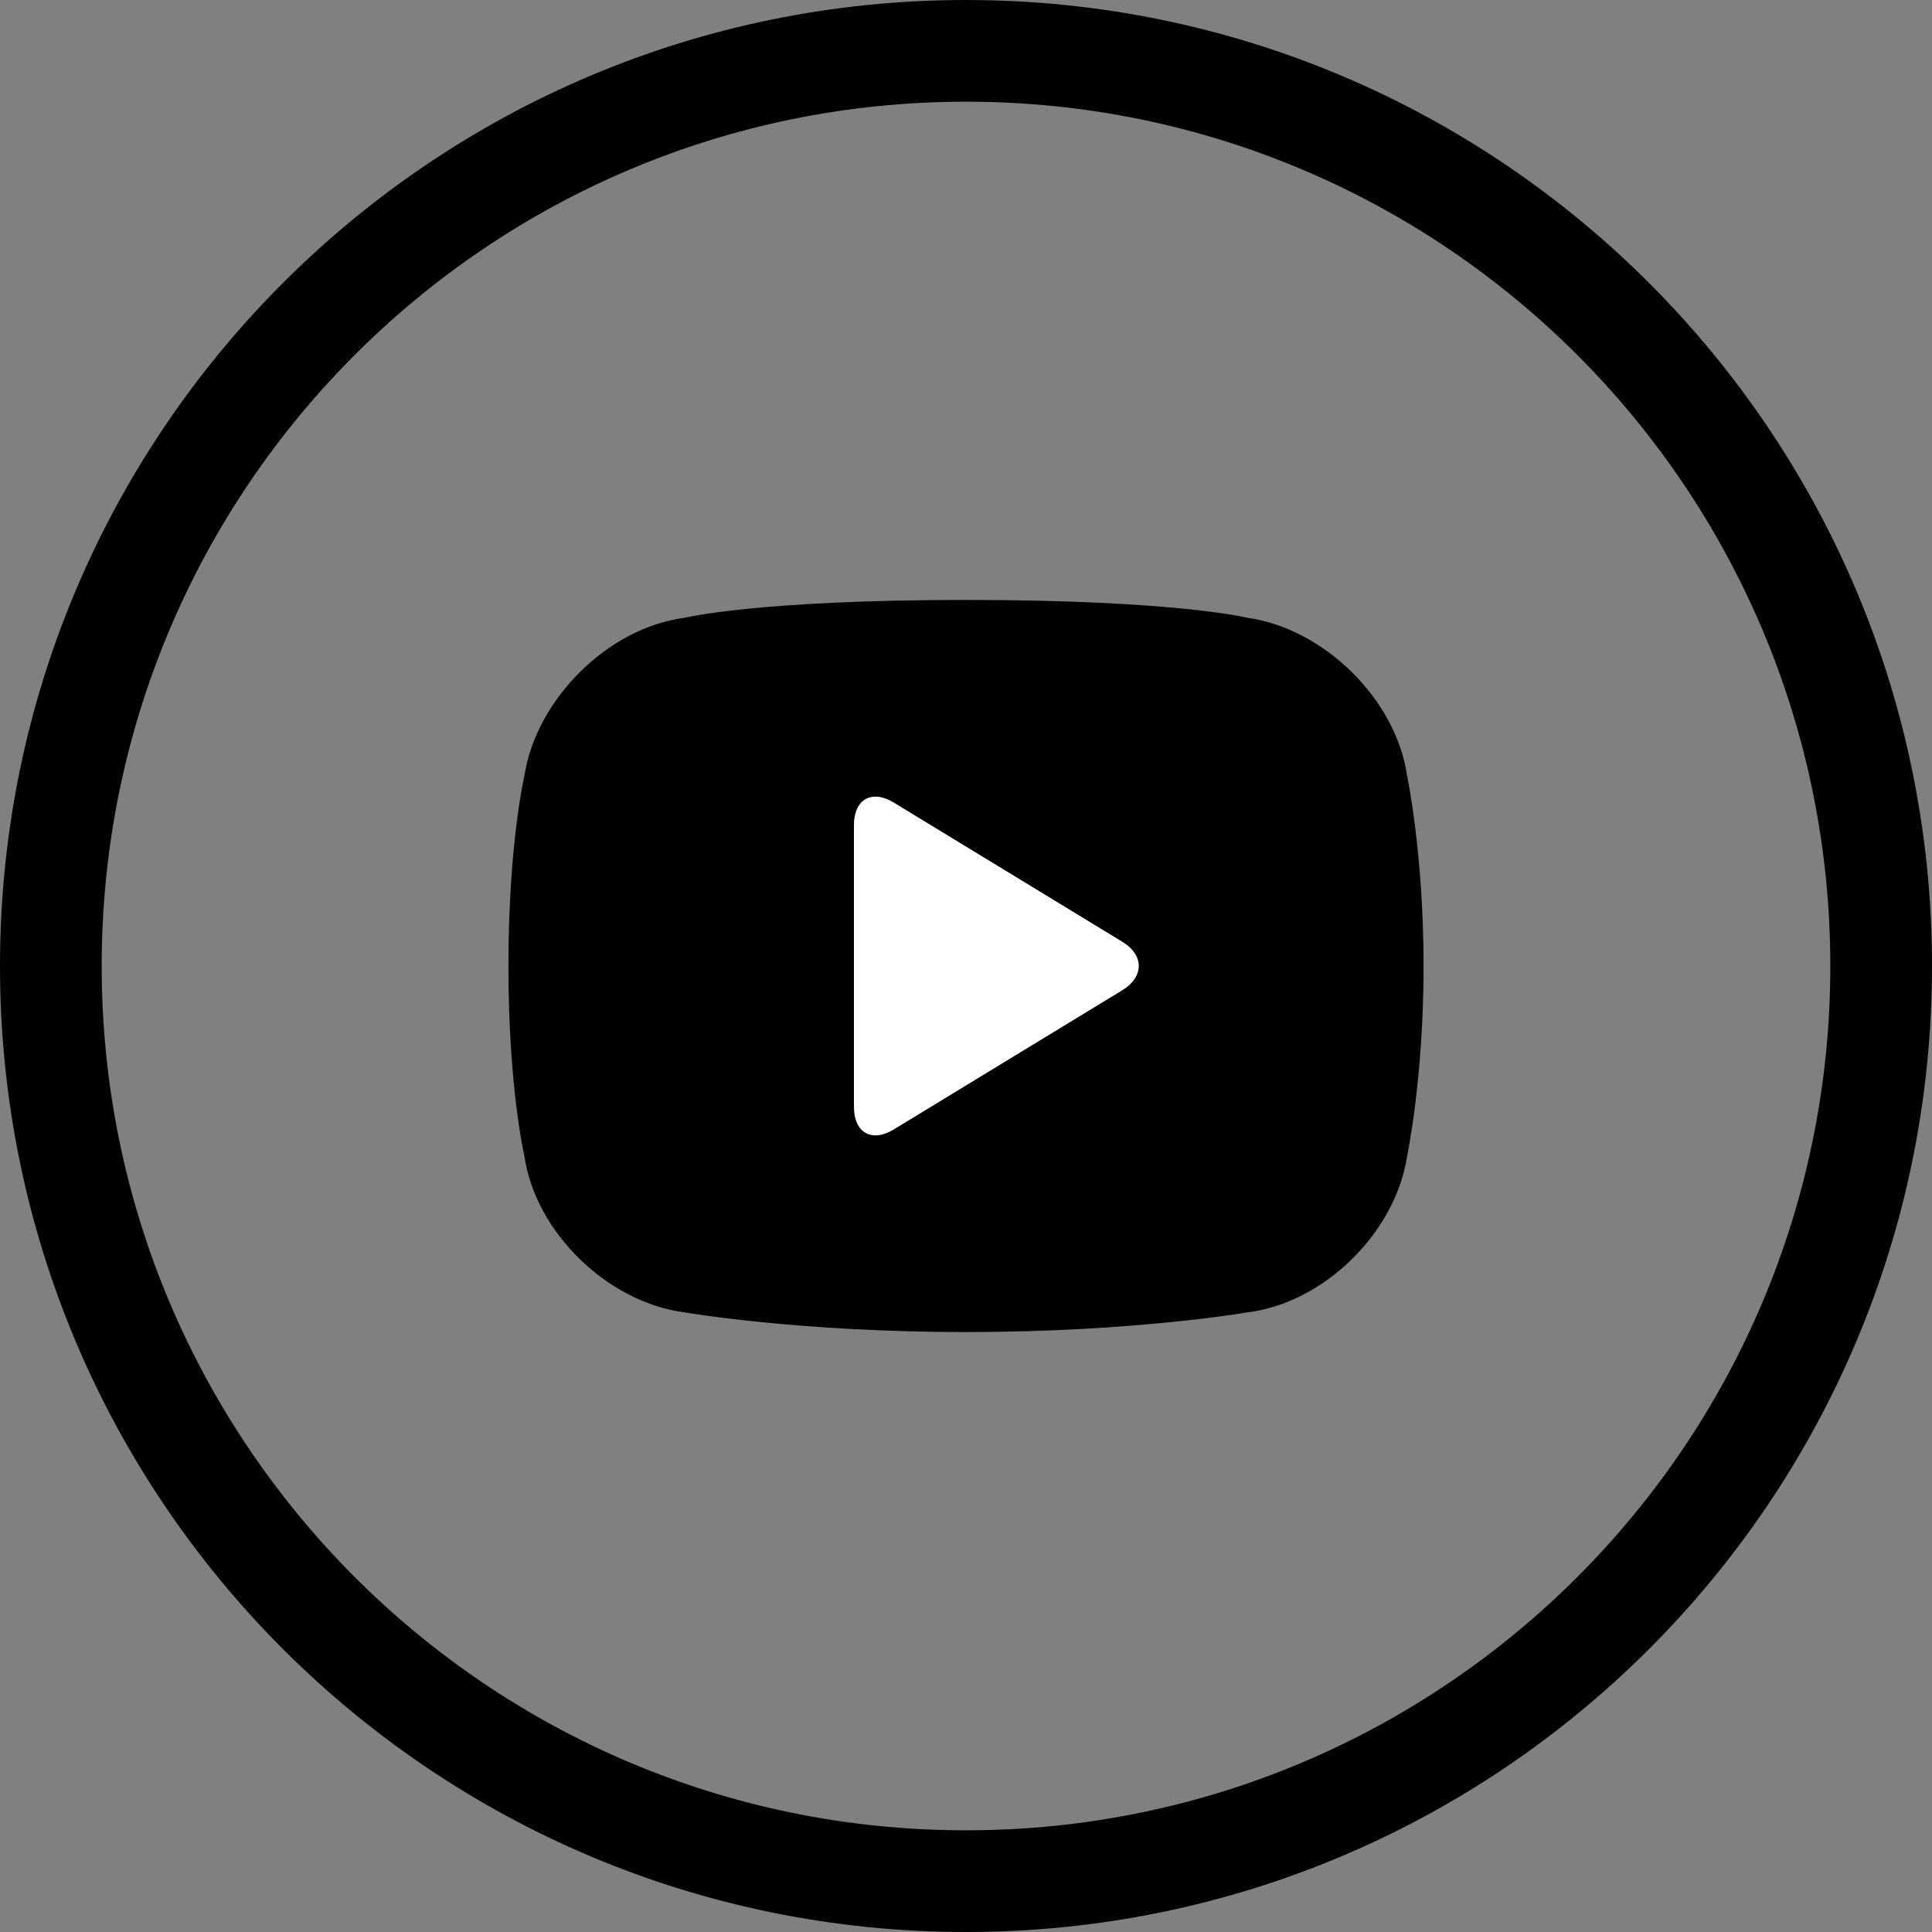 <?xml version="1.0" encoding="UTF-8"?>
<svg width="38px" height="38px" viewBox="0 0 38 38" version="1.1" xmlns="http://www.w3.org/2000/svg" xmlns:xlink="http://www.w3.org/1999/xlink">
    <rect x="0" y="0" width="38" height="38" fill="#808080" stroke="none"/>
    <!-- Generator: Sketch 64 (93537) - https://sketch.com -->
    <title>Group</title>
    <desc>Created with Sketch.</desc>
    <g id="Symbols" stroke="none" stroke-width="1" fill="none" fill-rule="evenodd">
        <g id="footer" transform="translate(-1019, -224)" fill-rule="nonzero">
            <g id="Group-16">
                <g id="Group-5" transform="translate(1020, 224)">
                    <g id="noun_Video_672008" transform="translate(0, 0.8)">
                        <g id="Group">
                            <path d="M18,-0.8 C7.507,-0.8 -1,7.707 -1,18.2 C-1,28.693 7.507,37.2 18,37.2 C28.493,37.2 37,28.693 37,18.2 C37,7.707 28.493,-0.8 18,-0.8 Z M18,1.2 C27.389,1.2 35,8.811 35,18.2 C35,27.589 27.389,35.2 18,35.2 C8.611,35.2 1,27.589 1,18.2 C1,8.811 8.611,1.2 18,1.2 Z" id="Oval" fill="#000000"></path>
                            <path d="M9,18.2 C9,15.8 9.314,14.459 9.314,14.459 C9.546,12.956 10.954,11.548 12.462,11.352 C12.462,11.352 13.867,11 18,11 C22.133,11 23.54,11.352 23.54,11.352 C25.045,11.566 26.461,12.957 26.676,14.461 C26.676,14.461 27,15.985 27,18.2 C27,20.415 26.676,21.939 26.676,21.939 C26.449,23.443 25.043,24.829 23.531,25.013 C23.531,25.013 21.306,25.4 18,25.4 C14.694,25.4 12.467,25.013 12.467,25.013 C10.958,24.819 9.532,23.445 9.314,21.937 C9.314,21.937 9,20.6 9,18.2 Z" id="Shape" fill="#000000"></path>
                            <path d="M16.579,21.415 C16.147,21.679 15.796,21.479 15.796,20.972 L15.796,15.428 C15.796,14.92 16.148,14.722 16.579,14.985 L21.074,17.723 C21.507,17.986 21.505,18.414 21.074,18.677 L16.579,21.415 Z" id="Path" fill="#FFFFFF"></path>
                        </g>
                    </g>
                </g>
            </g>
        </g>
    </g>
</svg>
